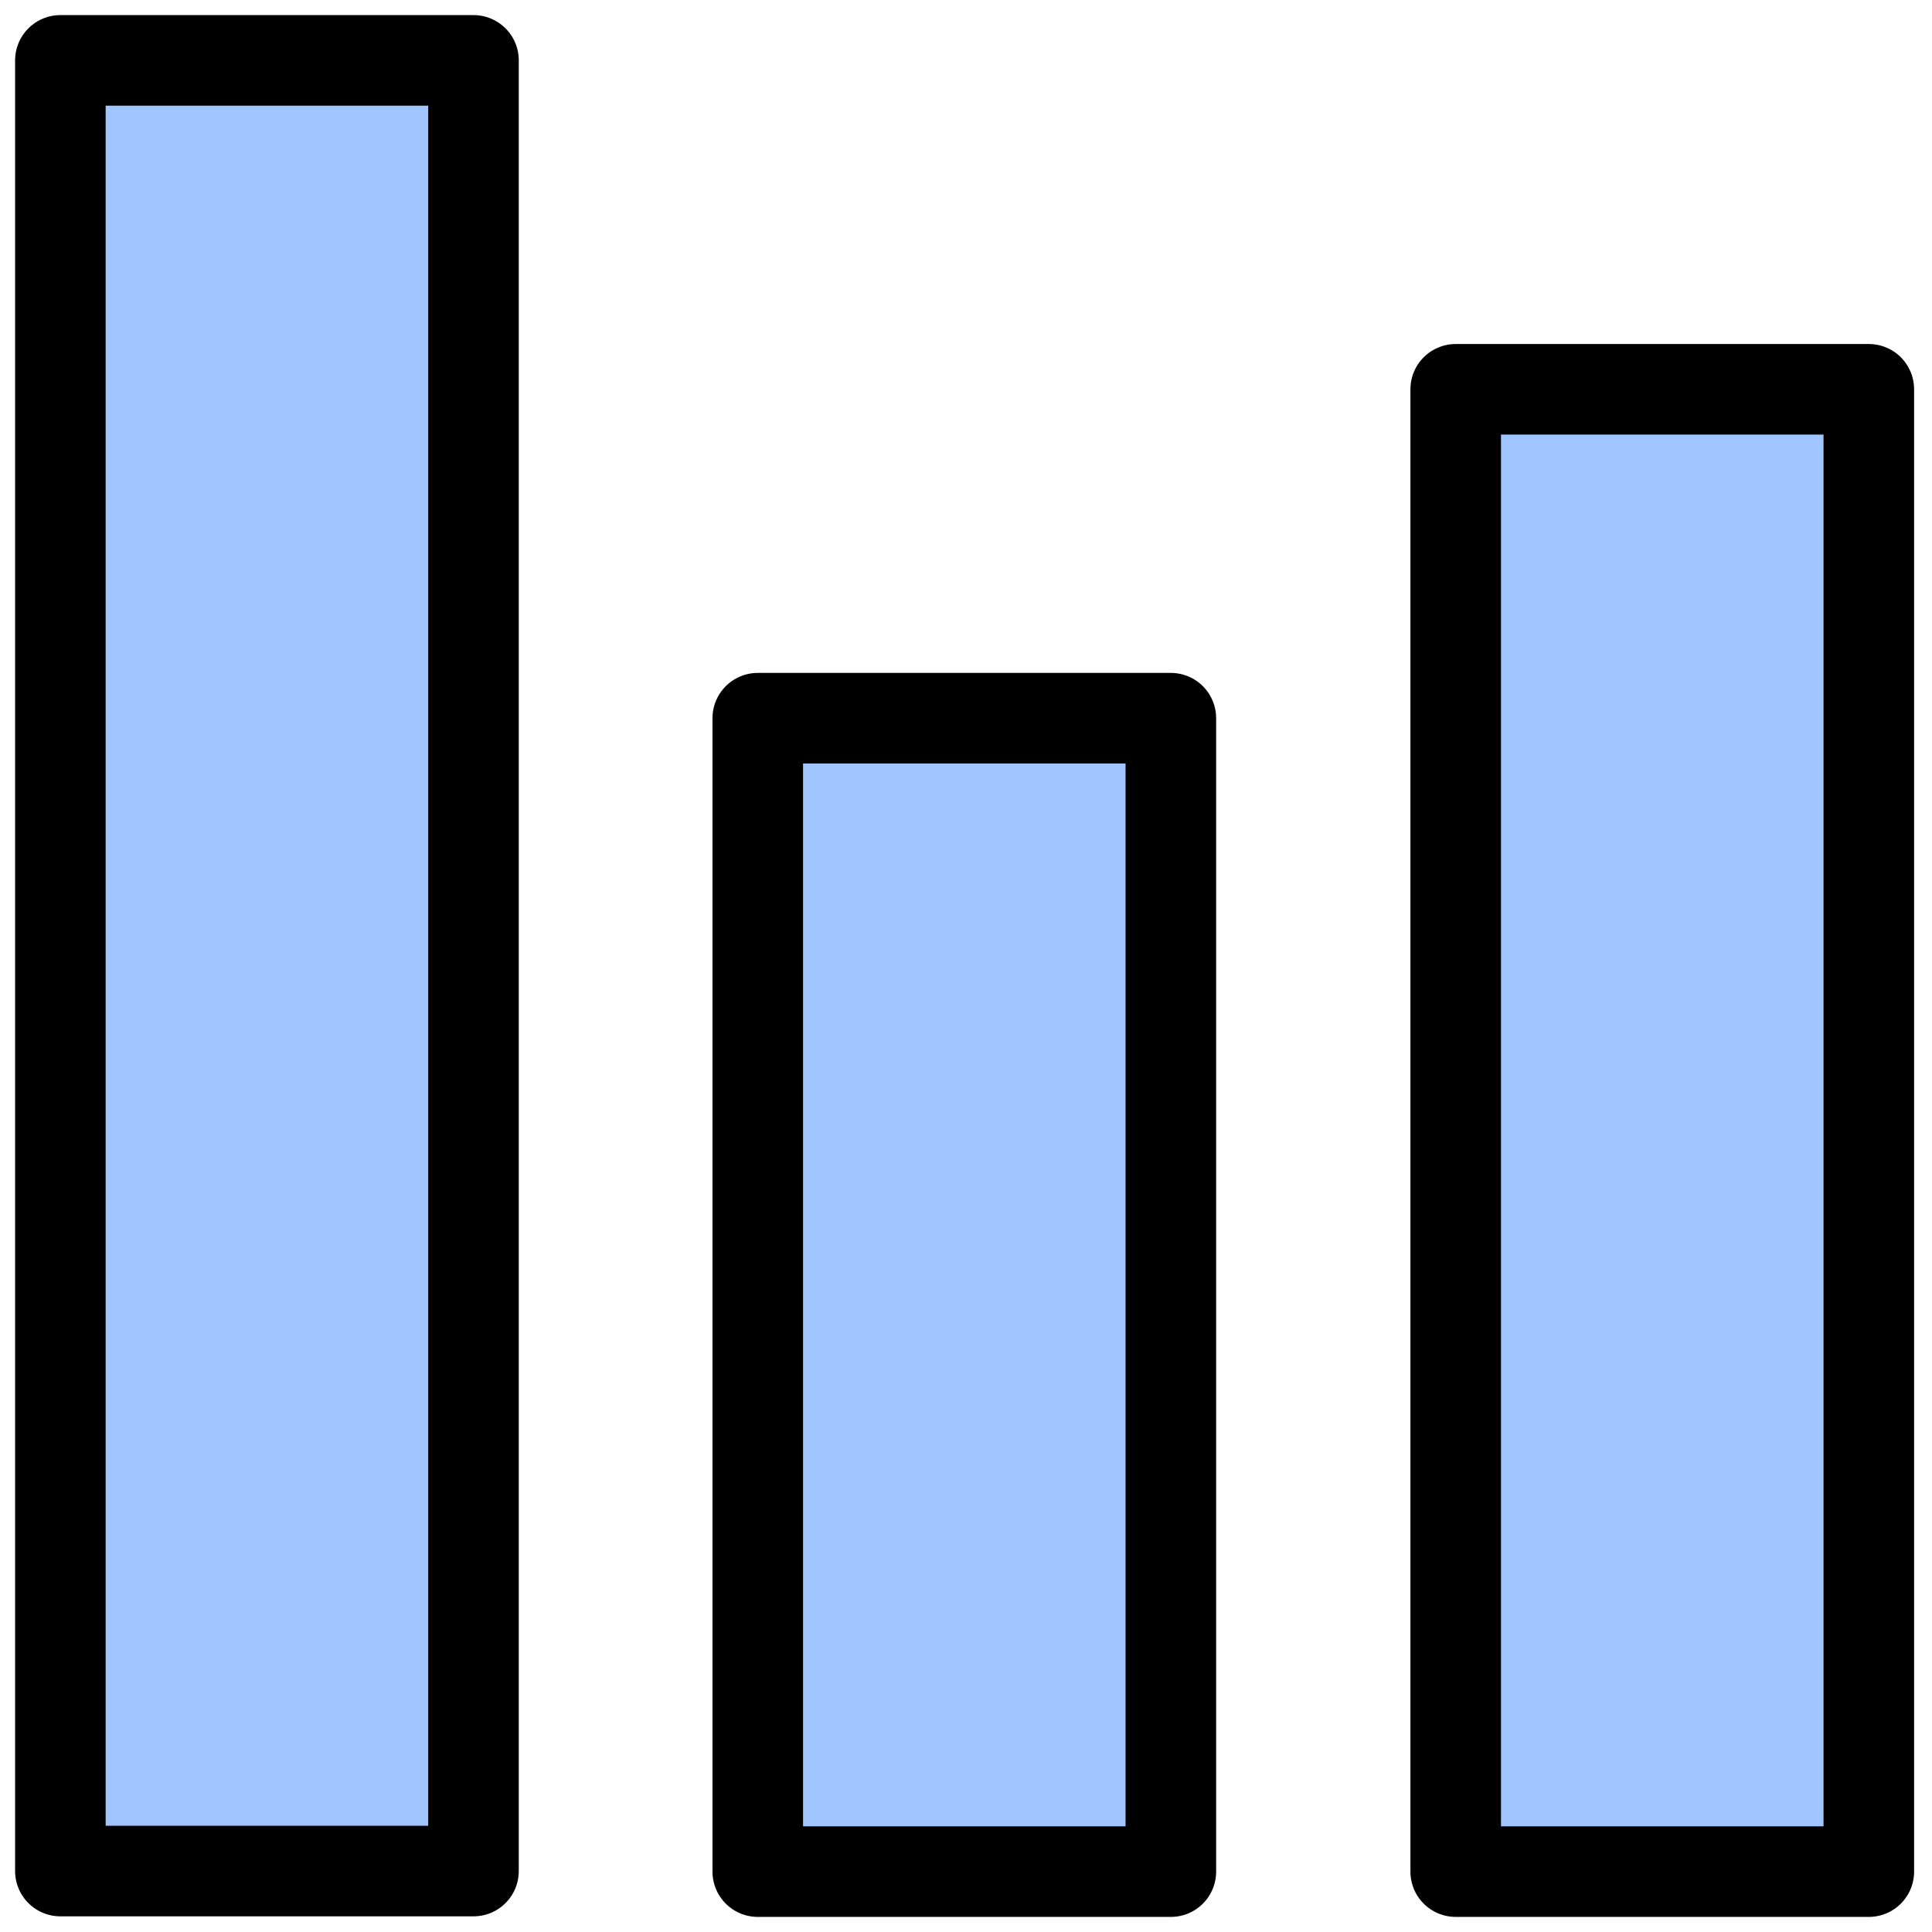 <?xml version="1.0" encoding="UTF-8"?> <svg xmlns="http://www.w3.org/2000/svg" width="64" height="64" viewBox="0 0 64 64" fill="none"> <path d="M61.907 12.896H48.222V62H61.907V12.896Z" fill="#A1C5FF" stroke="black" stroke-width="3" stroke-linecap="round" stroke-linejoin="round"></path> <path d="M15.685 2H2V61.981H15.685V2Z" fill="#A1C5FF" stroke="black" stroke-width="3" stroke-linecap="round" stroke-linejoin="round"></path> <path d="M38.786 23.791H25.102V62H38.786V23.791Z" fill="#A1C5FF" stroke="black" stroke-width="3" stroke-linecap="round" stroke-linejoin="round"></path> </svg> 